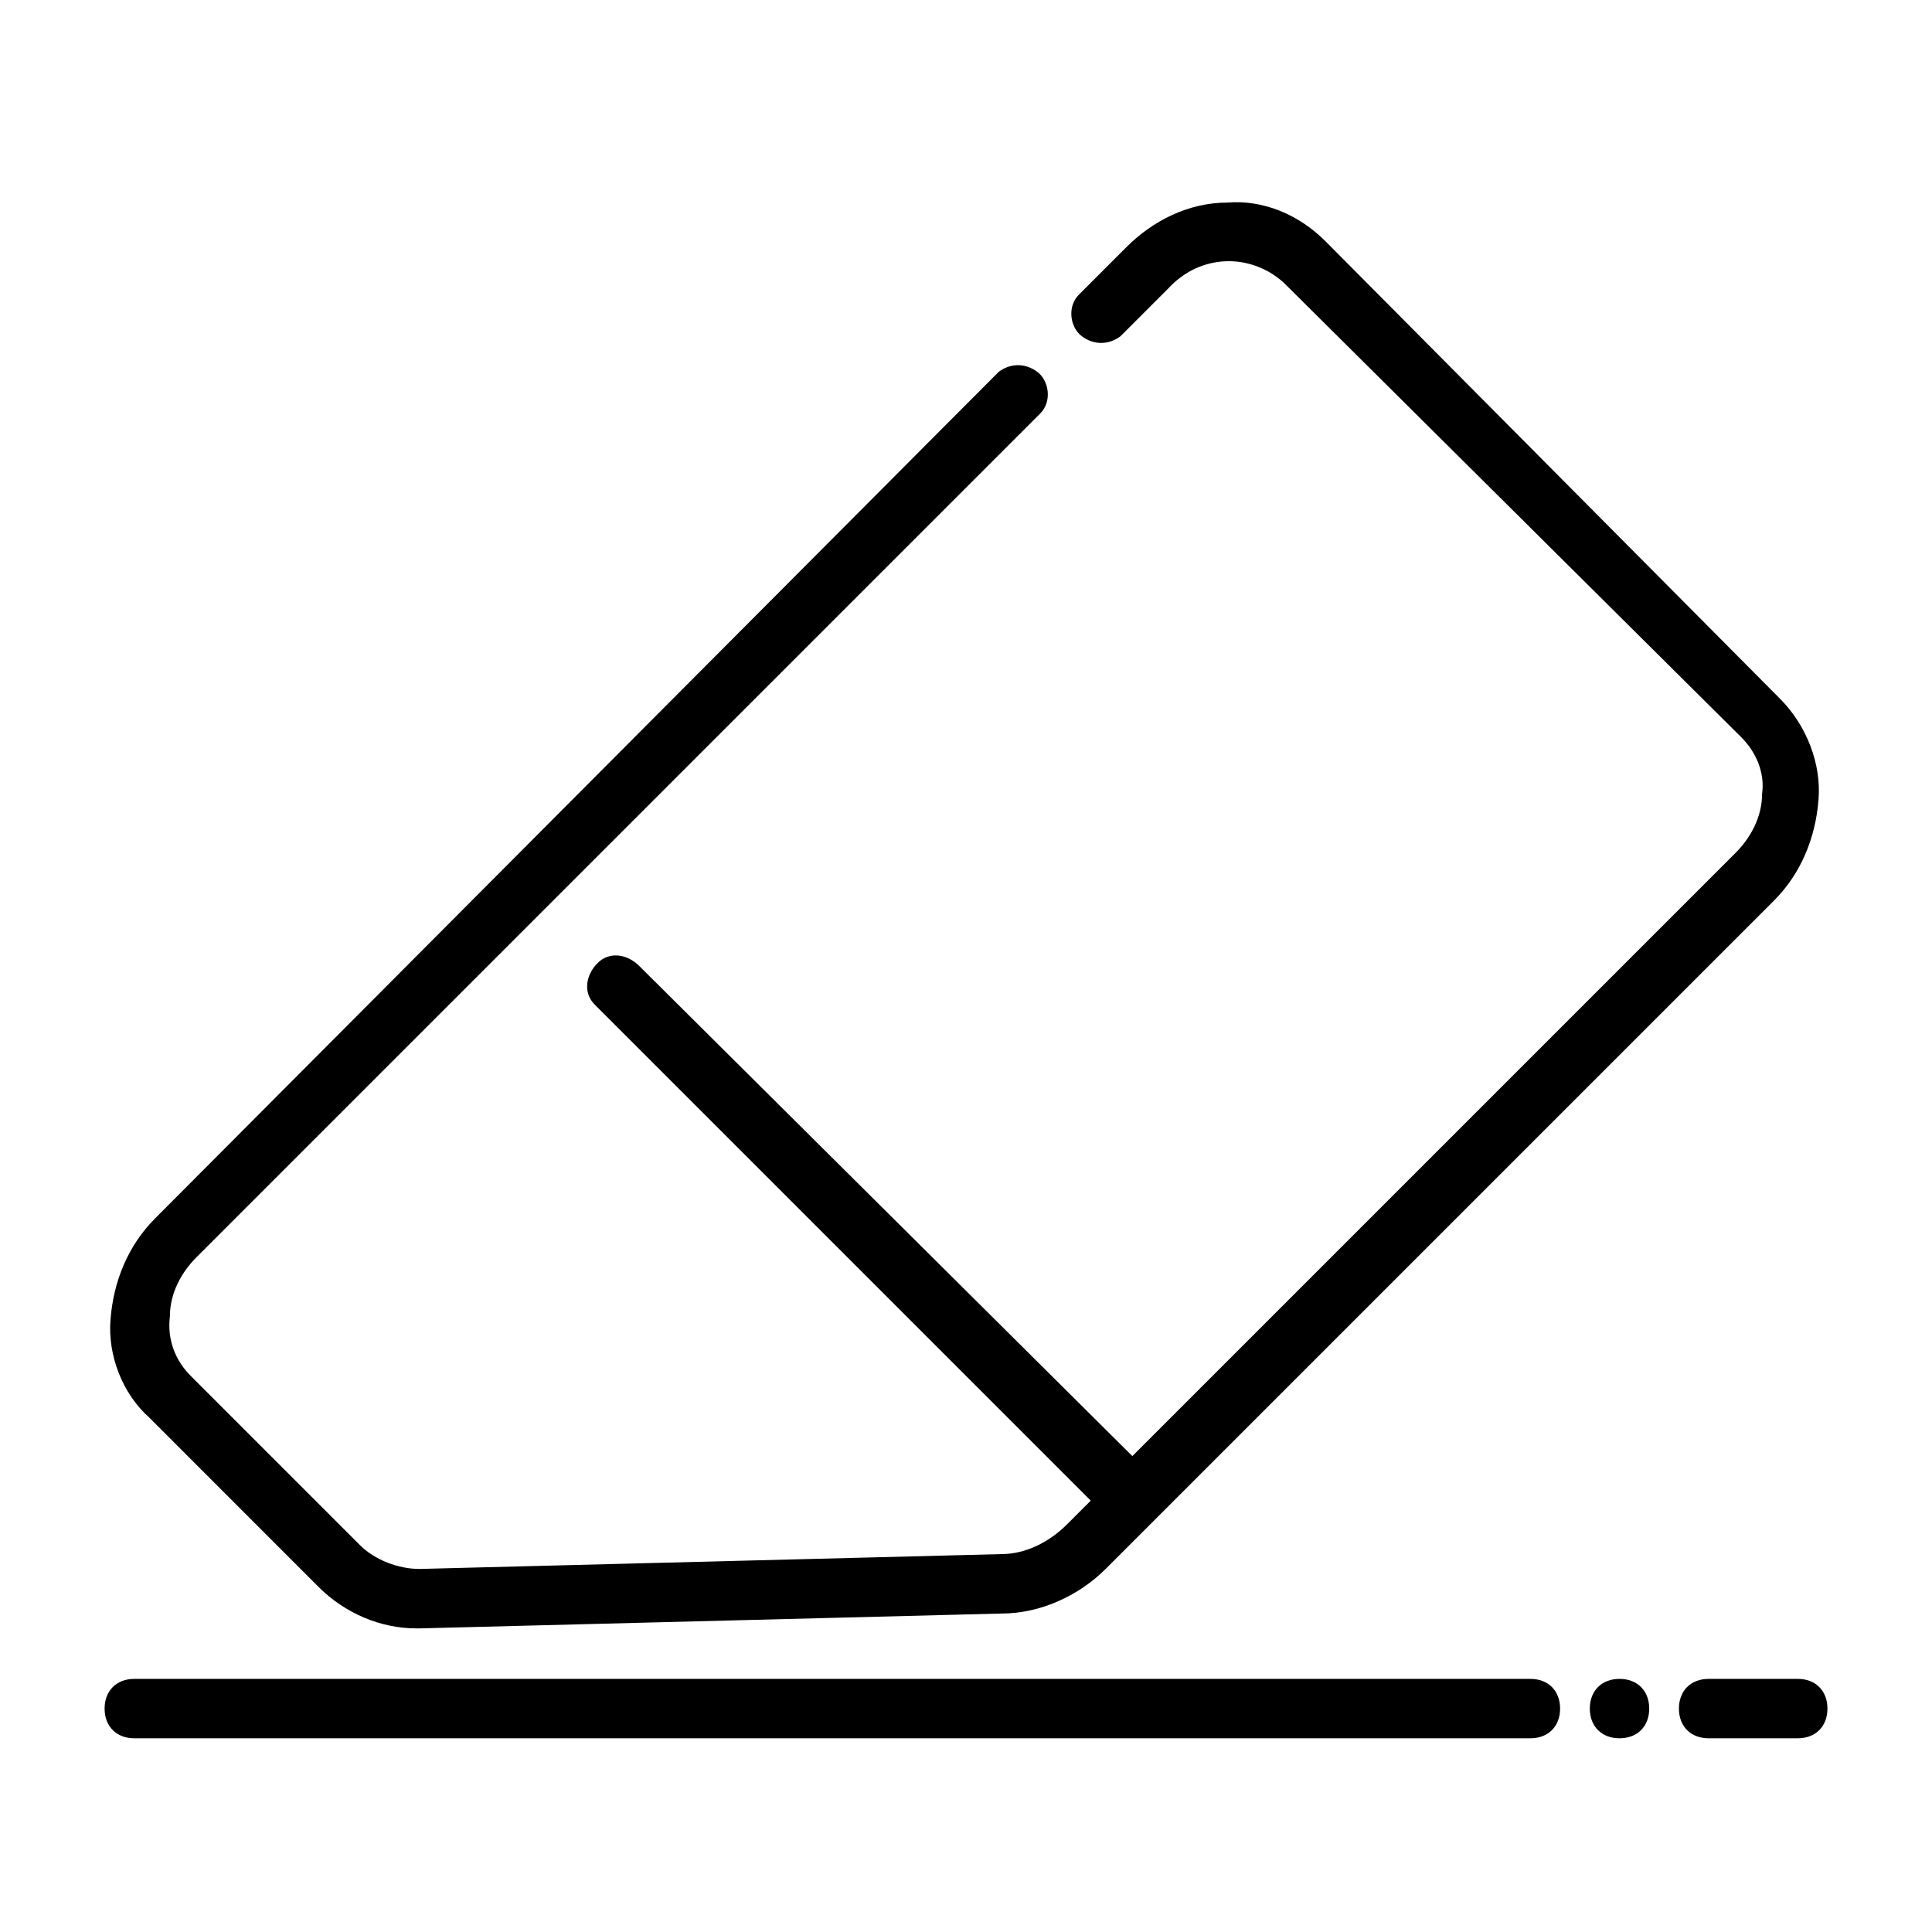 <?xml version="1.0" encoding="UTF-8"?>
<!-- Uploaded to: ICON Repo, www.svgrepo.com, Generator: ICON Repo Mixer Tools -->
<svg fill="#000000" width="800px" height="800px" version="1.1" viewBox="144 144 512 512" xmlns="http://www.w3.org/2000/svg">
 <path d="m228.39 564.52c7.086 7.086 16.531 11.02 25.977 11.02h0.789l154.29-3.938c10.234 0 20.469-4.723 27.551-11.809l177.12-177.12c7.086-7.086 11.02-16.531 11.809-26.766 0.789-9.445-3.148-19.68-10.234-26.766l-120.44-121.22c-7.086-7.086-16.531-11.02-25.977-10.234-10.234 0-19.68 4.723-26.766 11.809l-12.594 12.594c-3.148 3.148-2.363 8.66 0.789 11.02 3.148 2.363 7.086 2.363 10.234 0l12.594-12.594c8.656-9.445 22.039-9.445 30.699-1.574l121.23 120.44c3.938 3.938 6.297 9.445 5.512 14.957 0 6.297-3.148 11.809-7.086 15.742l-159.8 159.8-130.68-129.89c-3.148-3.148-7.871-3.938-11.02-0.789-3.148 3.148-3.938 7.871-0.789 11.02l131.46 131.46-6.297 6.297c-4.723 4.723-11.02 7.871-17.32 7.871l-154.29 3.938c-5.512 0-11.809-2.363-15.742-6.297l-44.871-44.871c-3.938-3.938-6.297-9.445-5.512-15.742 0-6.297 3.148-11.809 7.086-15.742l223.57-223.57c3.148-3.148 2.363-8.66-0.789-11.02-3.148-2.363-7.086-2.363-10.234 0l-223.56 224.35c-7.086 7.086-11.02 16.531-11.809 26.766-0.789 9.445 3.148 19.68 10.234 25.977zm392.03 24.402h-23.617c-4.723 0-7.871 3.148-7.871 7.871s3.148 7.871 7.871 7.871h23.617c4.723 0 7.871-3.148 7.871-7.871 0.004-4.723-3.148-7.871-7.871-7.871zm-70.848 0h-369.98c-4.723 0-7.871 3.148-7.871 7.871s3.148 7.871 7.871 7.871h369.98c4.723 0 7.871-3.148 7.871-7.871s-3.148-7.871-7.871-7.871zm23.617 0c4.723 0 7.871 3.148 7.871 7.871s-3.148 7.871-7.871 7.871-7.871-3.148-7.871-7.871 3.148-7.871 7.871-7.871z"/>
</svg>